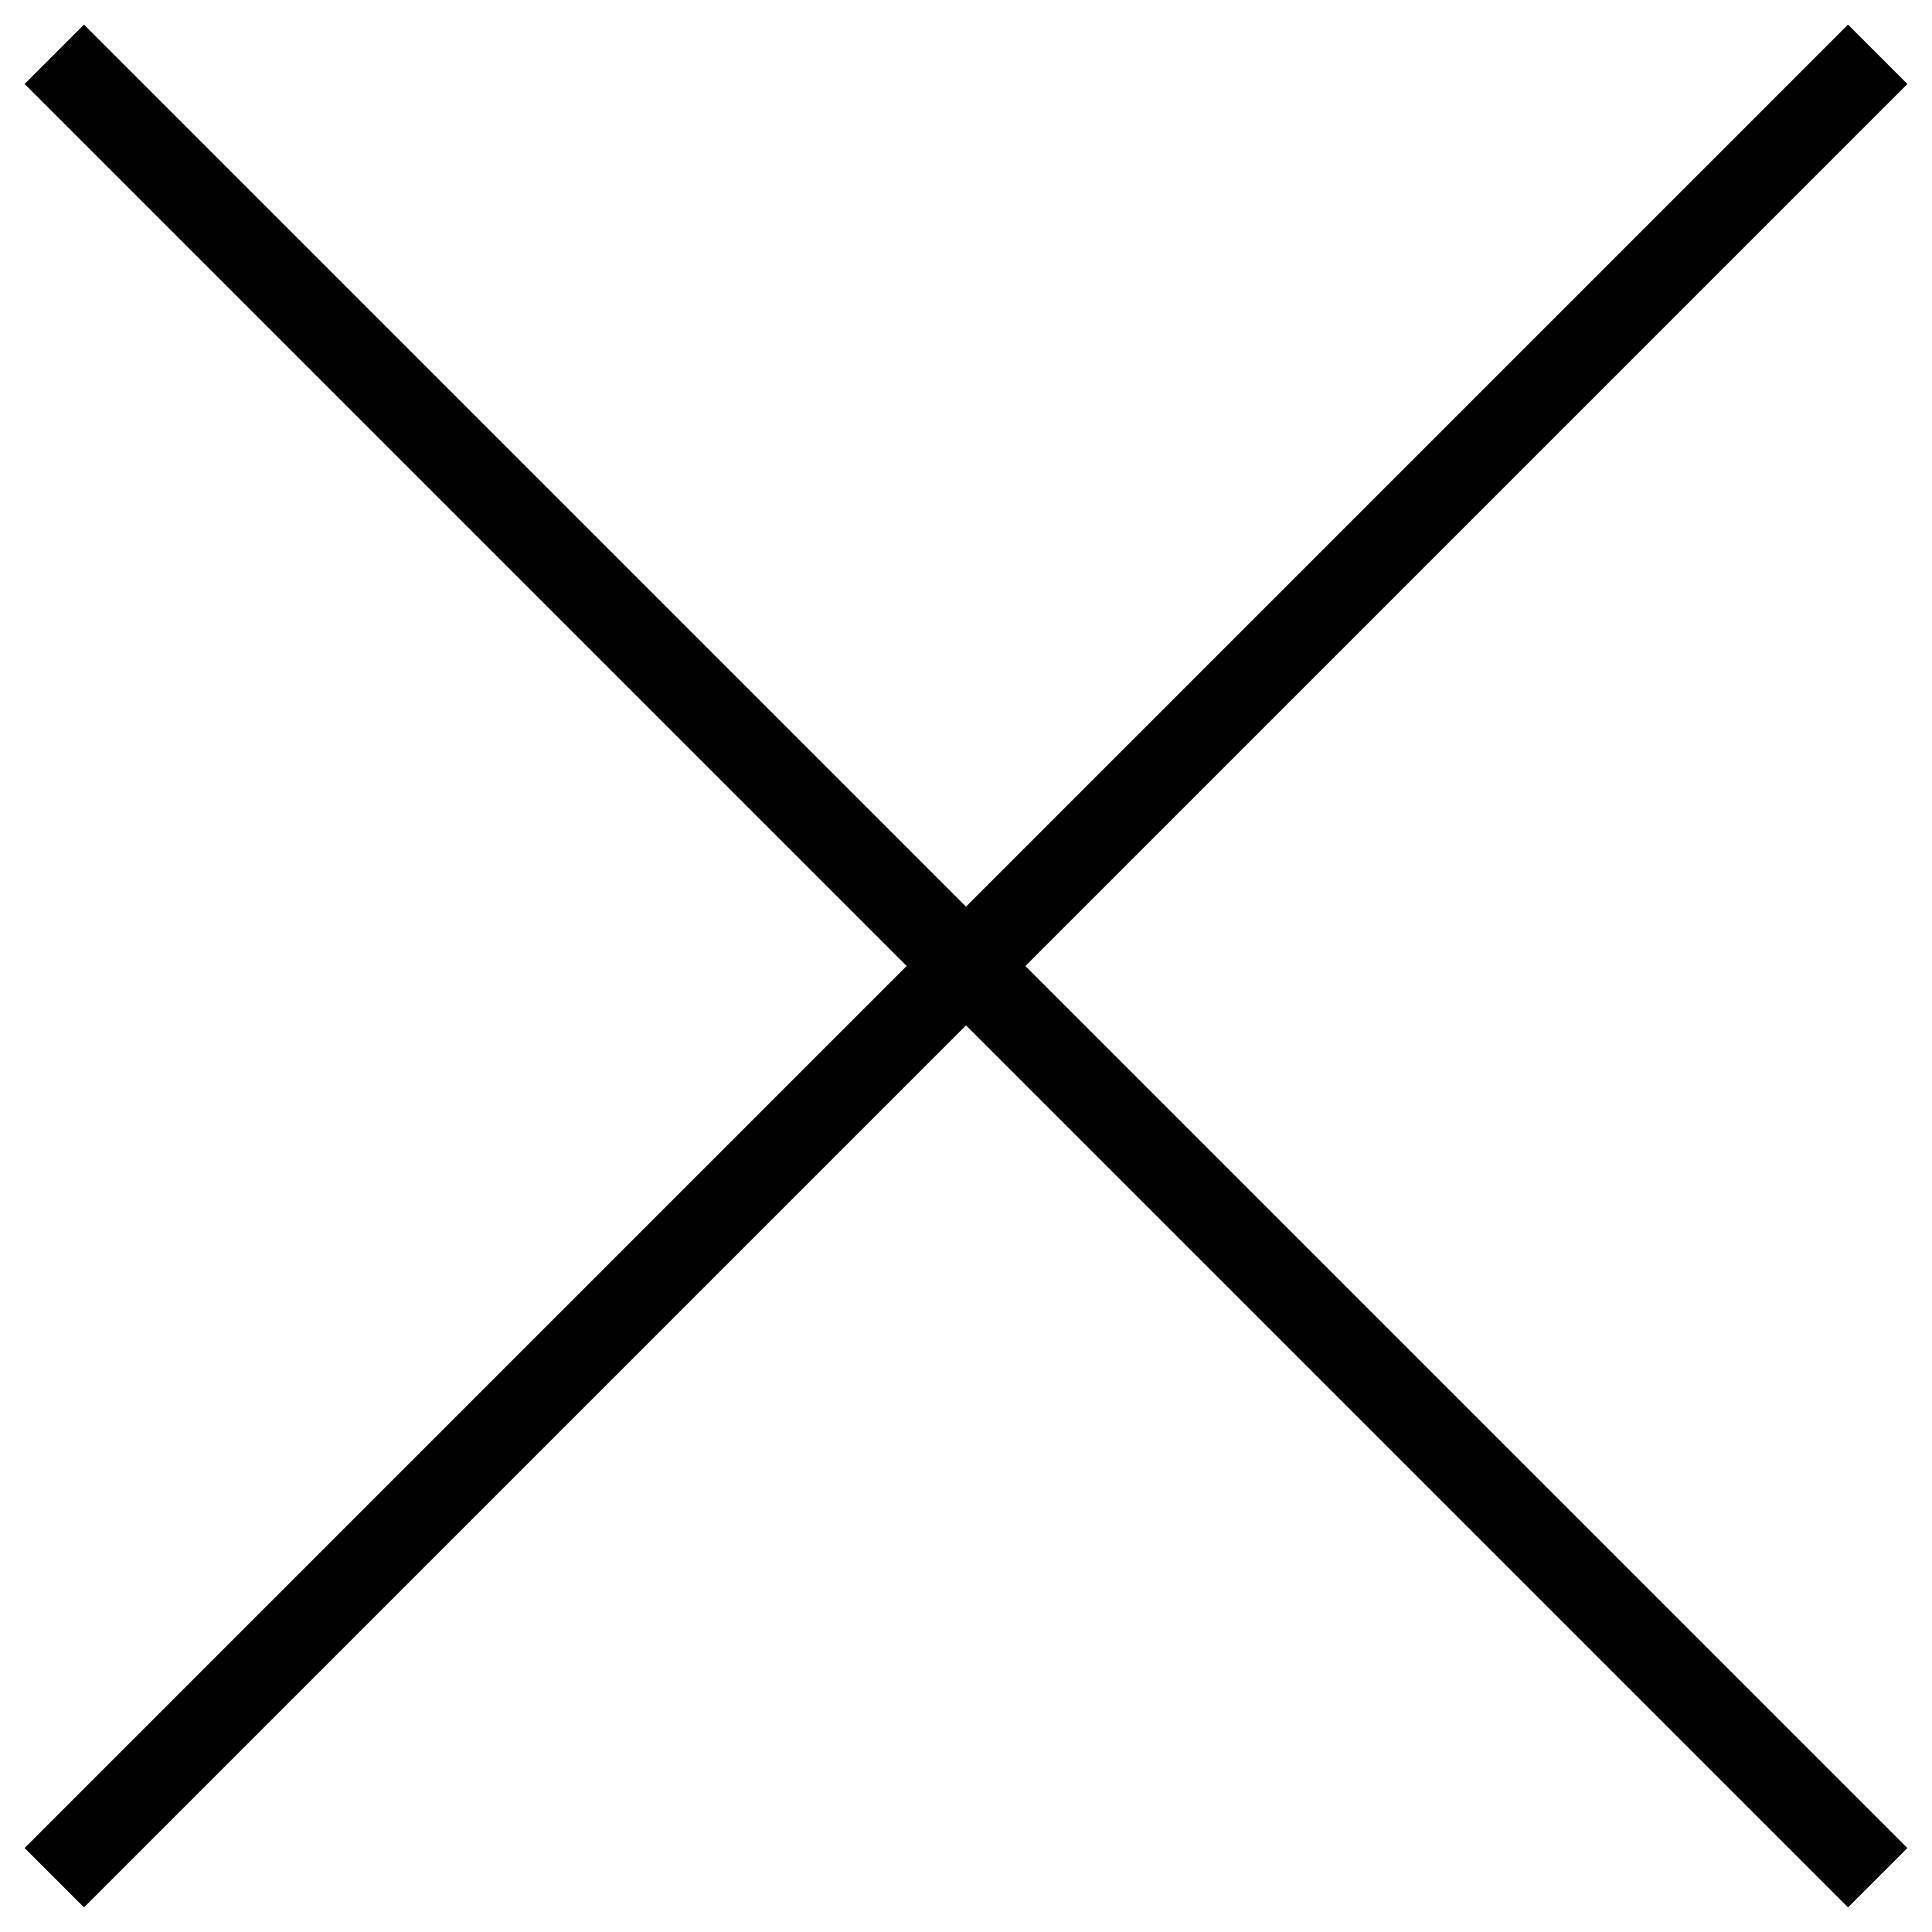 <?xml version="1.0" encoding="UTF-8"?>
<svg width="23px" height="23px" viewBox="0 0 23 23" version="1.1" xmlns="http://www.w3.org/2000/svg" xmlns:xlink="http://www.w3.org/1999/xlink">
    <!-- Generator: Sketch 59.1 (86144) - https://sketch.com -->
    <title>Icon_X</title>
    <desc>Created with Sketch.</desc>
    <g id="Icon_X" stroke="none" stroke-width="1" fill="none" fill-rule="evenodd" stroke-linecap="square">
        <line x1="1" y1="1" x2="22" y2="22"  stroke="#000000"></line>
        <line x1="22" y1="1" x2="1" y2="22"  stroke="#000000"></line>
    </g>
</svg>